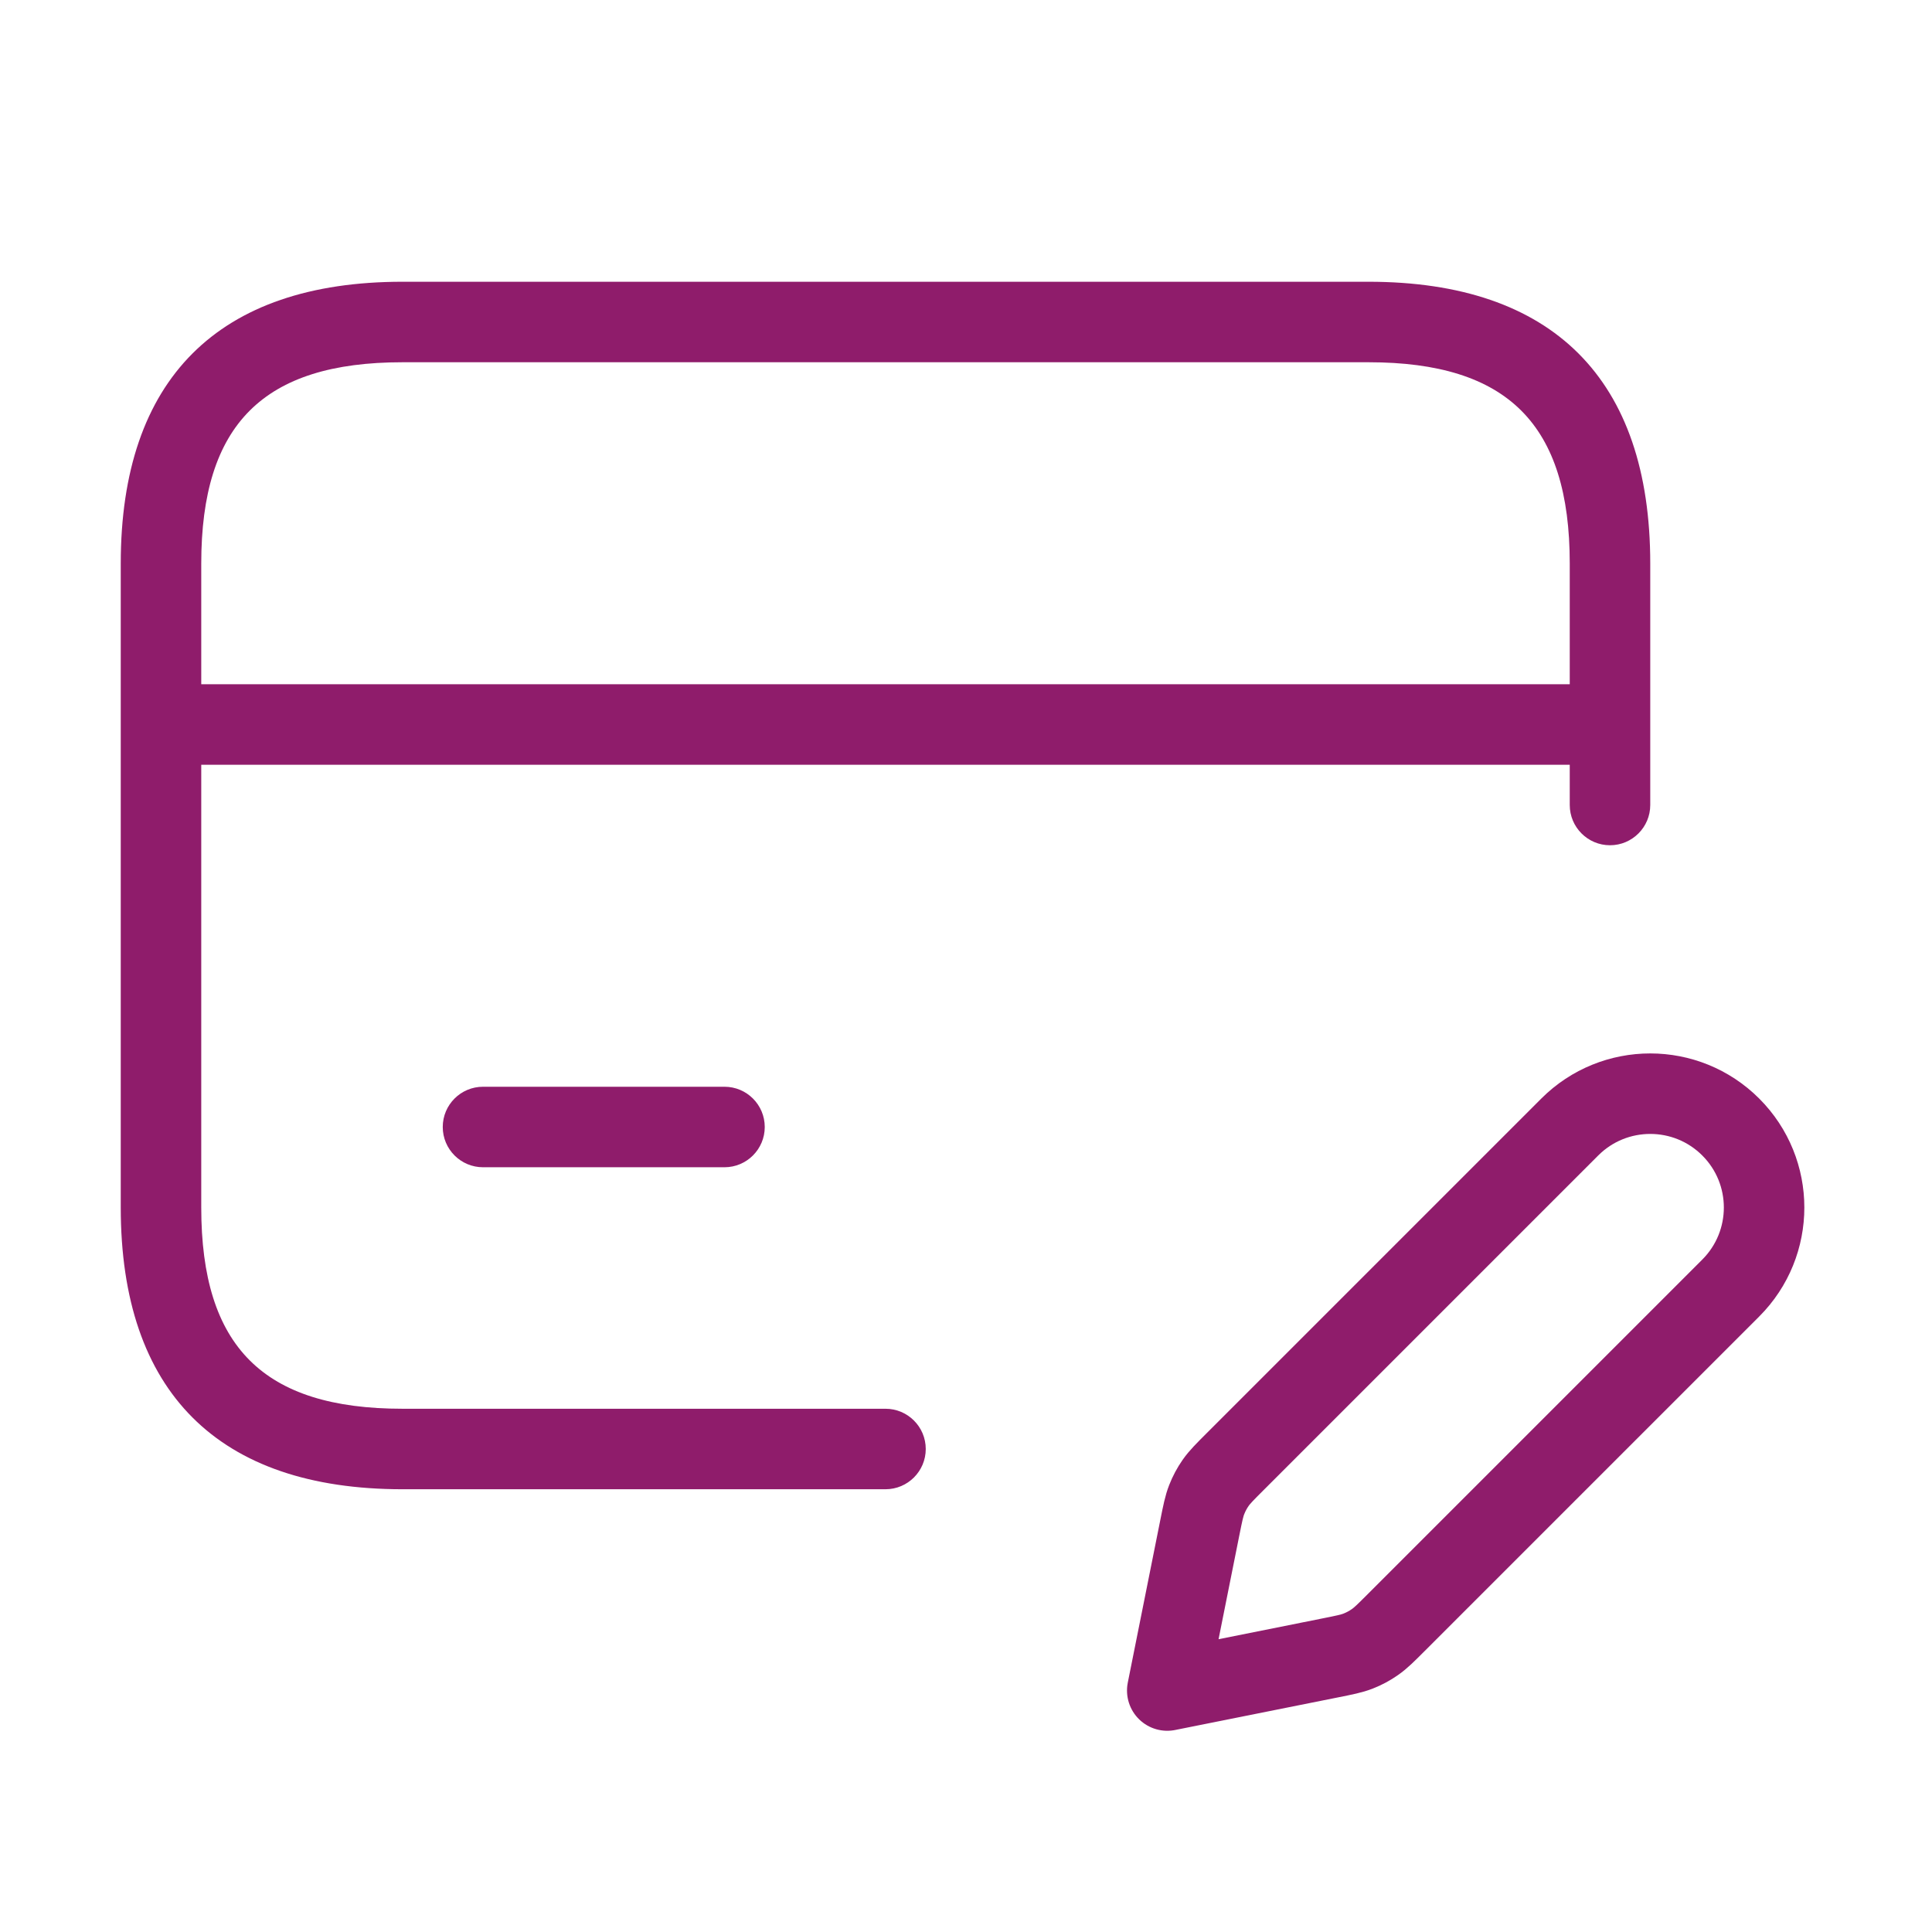 <svg width="72" height="72" viewBox="0 0 72 72" fill="none" xmlns="http://www.w3.org/2000/svg">
<path d="M33 52.5H15C9.813 52.5 7.5 50.187 7.5 45V28.5H58.5V30C58.5 30.828 59.172 31.5 60 31.5C60.828 31.5 61.5 30.828 61.5 30V21C61.5 14.13 57.87 10.5 51 10.5H15C8.13 10.5 4.5 14.13 4.5 21V45C4.5 51.87 8.13 55.5 15 55.5H33C33.828 55.5 34.5 54.828 34.5 54C34.5 53.172 33.828 52.5 33 52.5ZM7.5 21C7.5 15.813 9.813 13.5 15 13.5H51C56.187 13.5 58.5 15.813 58.5 21V25.5H7.5V21ZM27 40.5C27.828 40.5 28.5 41.172 28.5 42C28.5 42.828 27.828 43.5 27 43.5H18C17.172 43.5 16.5 42.828 16.5 42C16.5 41.172 17.172 40.5 18 40.5H27Z" fill="#8F1C6B"/>
<path d="M44.715 56.926C44.821 56.396 44.874 56.131 44.971 55.884C45.057 55.665 45.168 55.456 45.303 55.263C45.455 55.046 45.646 54.855 46.028 54.473L58.5 42.001C60.157 40.344 62.843 40.344 64.5 42.001C66.157 43.657 66.157 46.344 64.5 48.001L52.028 60.473C51.646 60.855 51.455 61.046 51.237 61.197C51.044 61.332 50.836 61.444 50.616 61.53C50.37 61.627 50.105 61.679 49.575 61.785L43.5 63.001L44.715 56.926Z" stroke="#8F1C6B" stroke-width="3" stroke-linecap="round" stroke-linejoin="round"/>
</svg>

